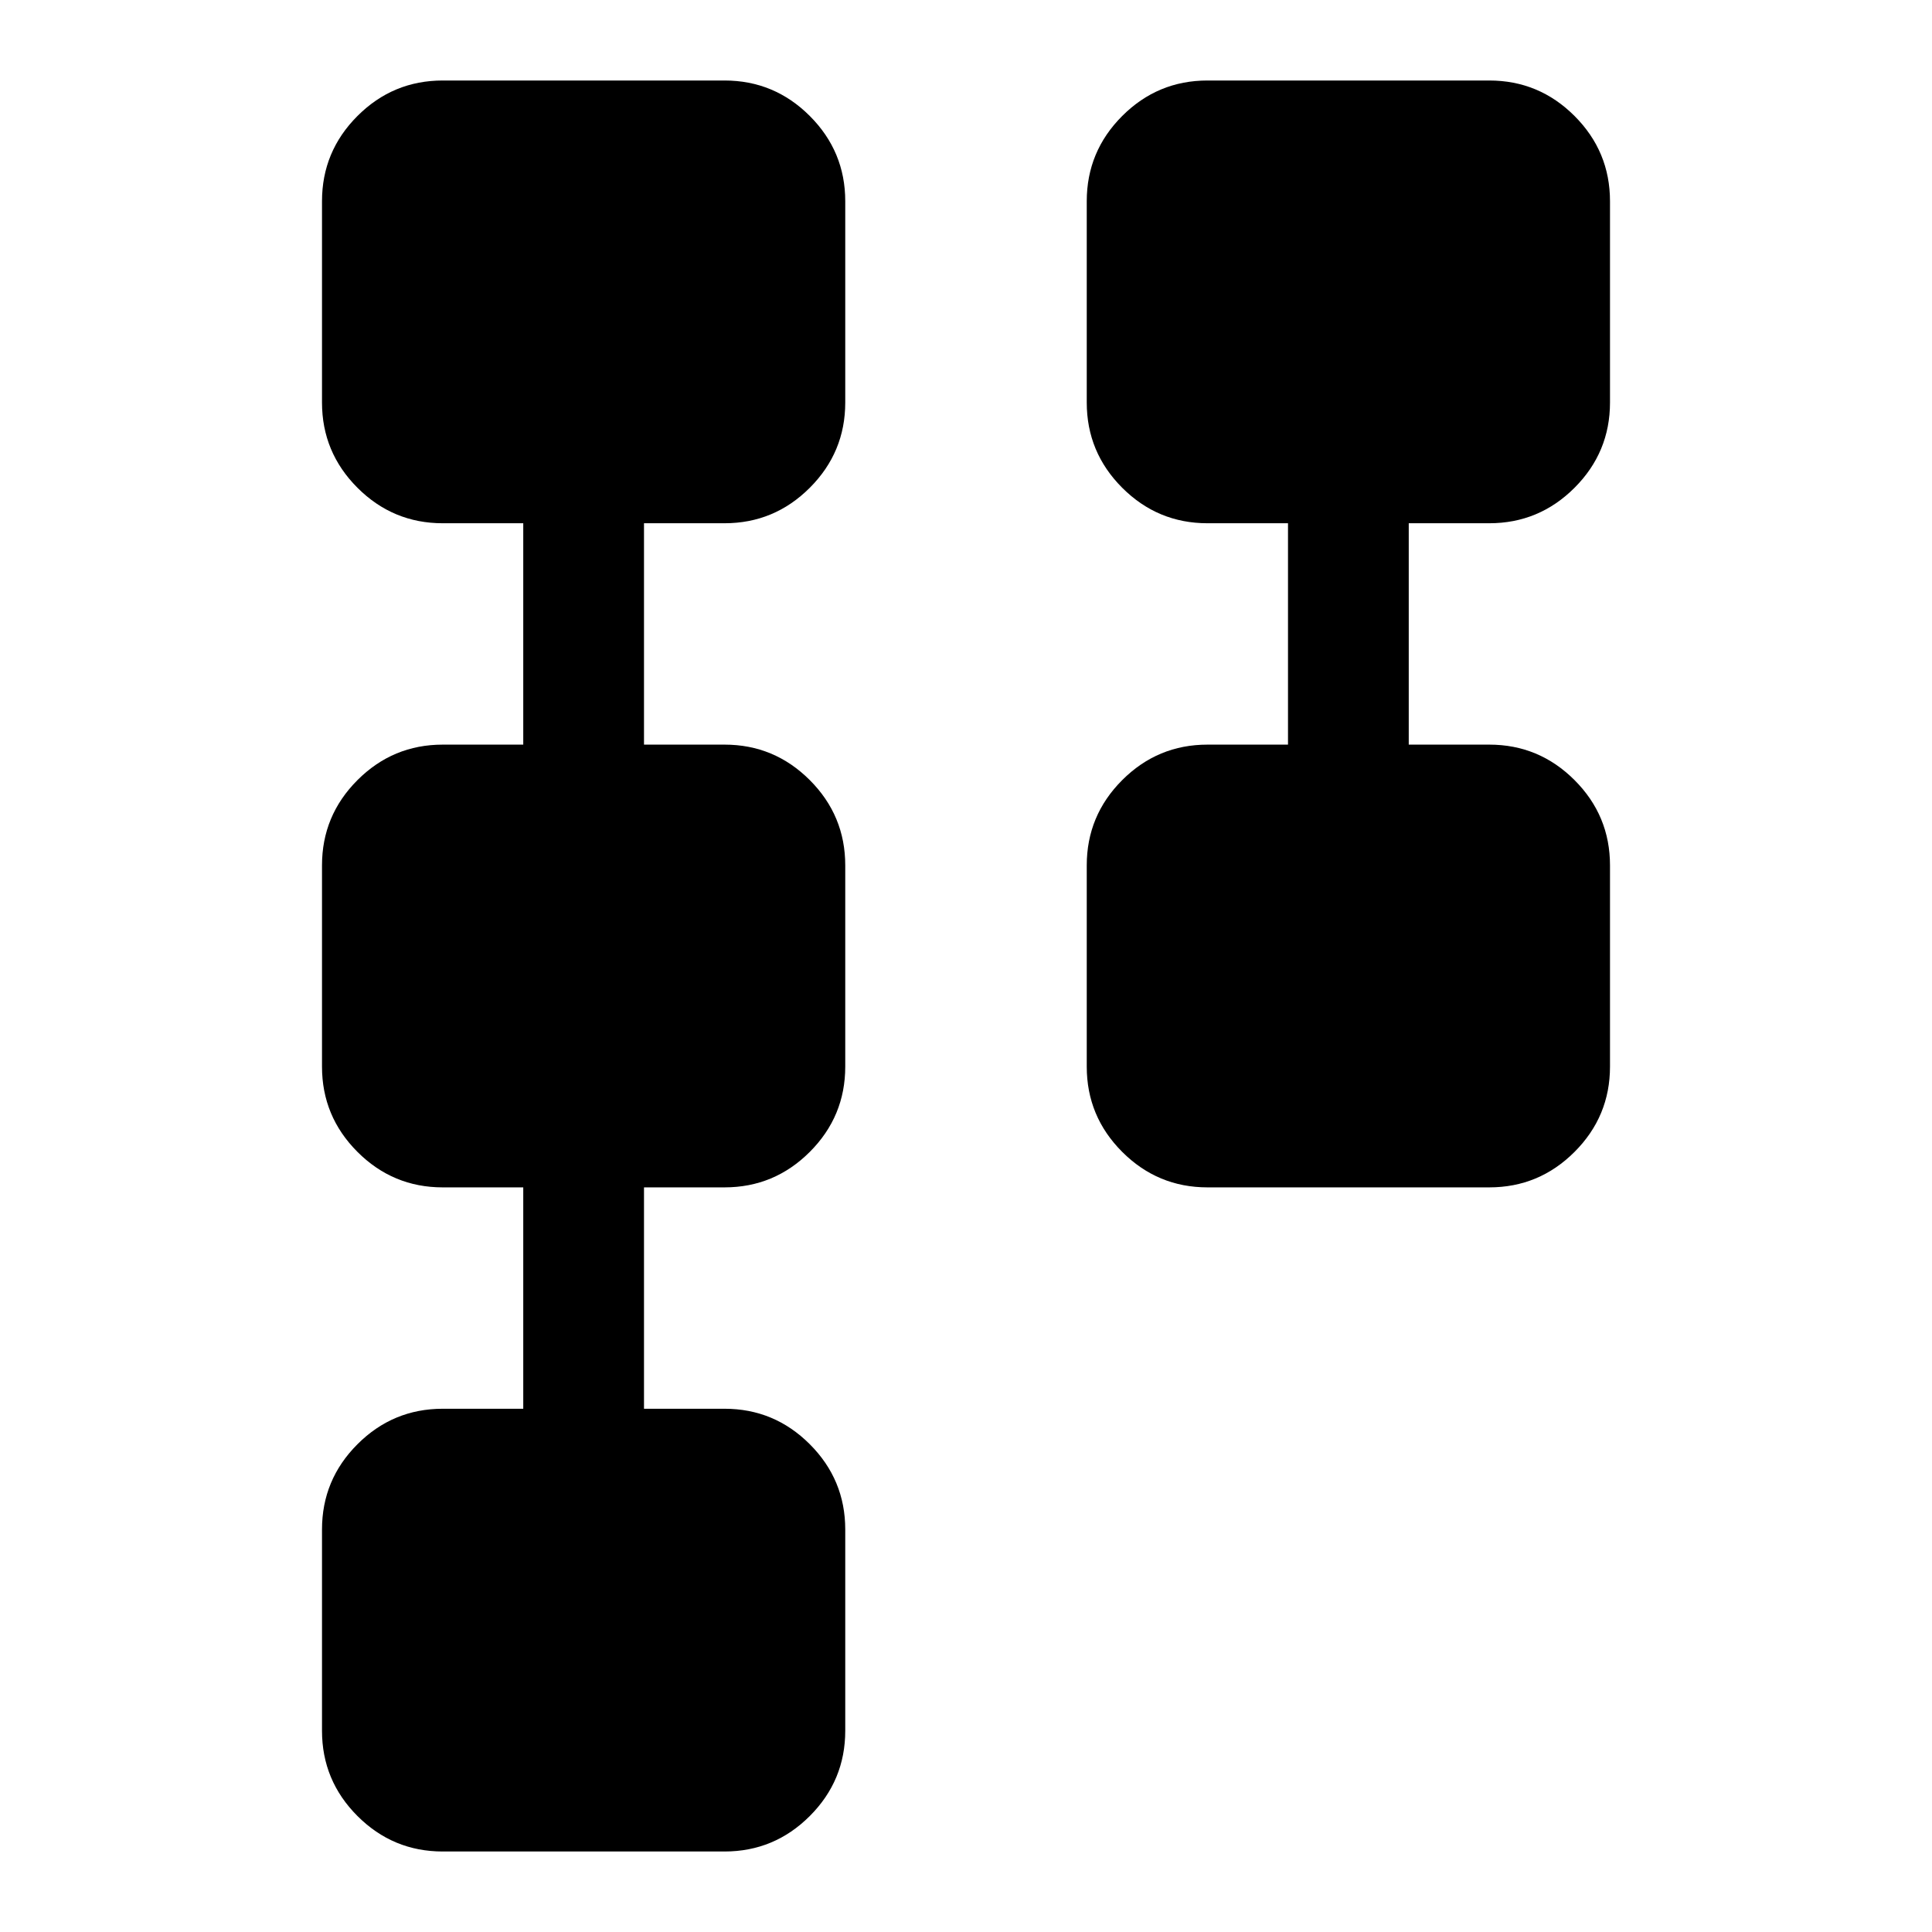 <svg xmlns="http://www.w3.org/2000/svg" width="48" height="48" viewBox="0 -960 960 960"><path d="M540-430v-100q0-24.75 17.625-42.375T600-590h40v-110h-40q-24.75 0-42.375-17.625T540-760v-100q0-24.75 17.625-42.375T600-920h140q24.75 0 42.375 17.625T800-860v100q0 24.75-17.625 42.375T740-700h-40v110h40q24.75 0 42.375 17.625T800-530v100q0 24.75-17.625 42.375T740-370H600q-24.75 0-42.375-17.625T540-430ZM160-100v-100q0-24.75 17.625-42.375T220-260h40v-110h-40q-24.75 0-42.375-17.625T160-430v-100q0-24.75 17.625-42.375T220-590h40v-110h-40q-24.75 0-42.375-17.625T160-760v-100q0-24.75 17.625-42.375T220-920h140q24.75 0 42.375 17.625T420-860v100q0 24.75-17.625 42.375T360-700h-40v110h40q24.75 0 42.375 17.625T420-530v100q0 24.75-17.625 42.375T360-370h-40v110h40q24.75 0 42.375 17.625T420-200v100q0 24.75-17.625 42.375T360-40H220q-24.75 0-42.375-17.625T160-100Z"/></svg>